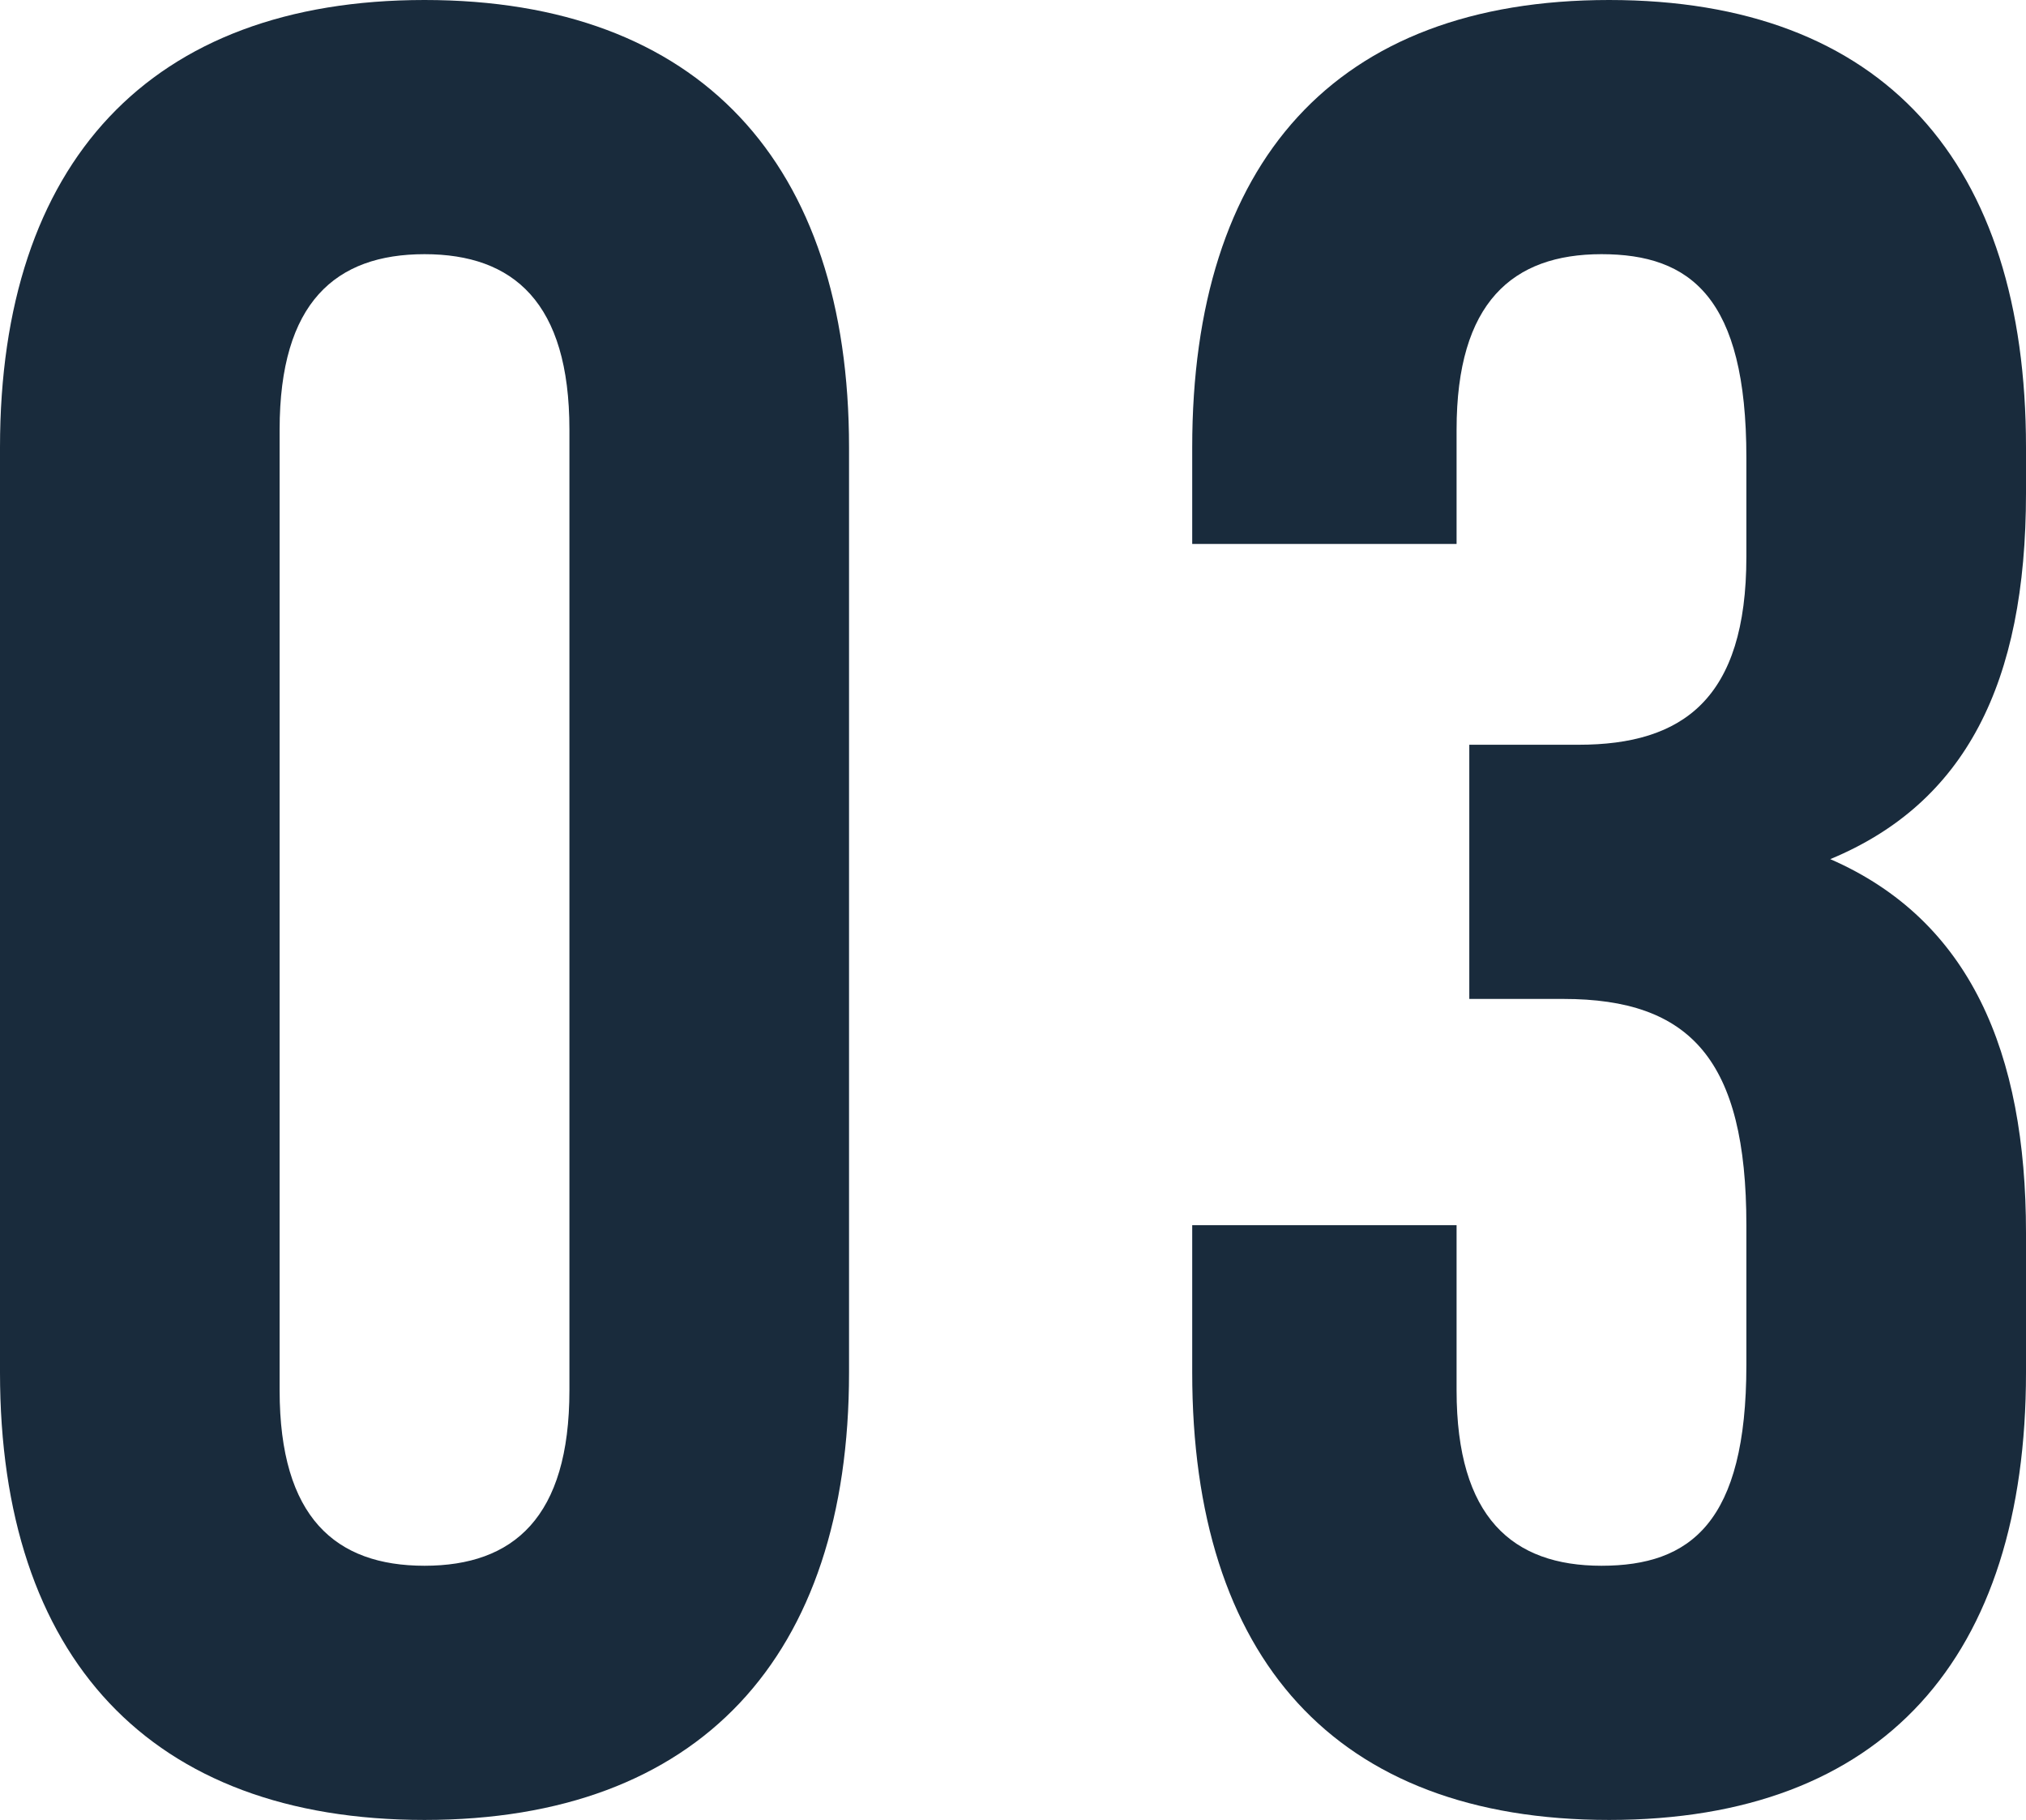 <svg xmlns="http://www.w3.org/2000/svg" width="119.55" height="107.4" viewBox="0 0 119.55 107.4"><path id="Path_97" data-name="Path 97" d="M-43.5-80.85c0-7.5,3.3-10.35,8.55-10.35s8.55,2.85,8.55,10.35v56.7c0,7.5-3.3,10.35-8.55,10.35s-8.55-2.85-8.55-10.35ZM-60-25.2C-60-8.4-51.15,1.2-34.95,1.2S-9.9-8.4-9.9-25.2V-79.8c0-16.8-8.85-26.4-25.05-26.4S-60-96.6-60-79.8ZM43.05-73.35c0,8.4-3.75,11.1-9.9,11.1H26.7v15h5.55c7.5,0,10.8,3.6,10.8,13.35v8.25c0,9.3-3.3,11.85-8.55,11.85s-8.55-2.85-8.55-10.35V-33.9H10.35v8.7c0,16.8,8.4,26.4,24.6,26.4s24.6-9.6,24.6-26.4v-8.25C59.55-44.1,56.25-51.9,48-55.5c7.95-3.3,11.55-10.35,11.55-21.6v-2.7c0-16.8-8.4-26.4-24.6-26.4s-24.6,9.6-24.6,26.4v5.7h15.6v-6.75c0-7.5,3.3-10.35,8.55-10.35s8.55,2.55,8.55,12Z" transform="translate(60 106.2)" fill="#192b3c"></path></svg>